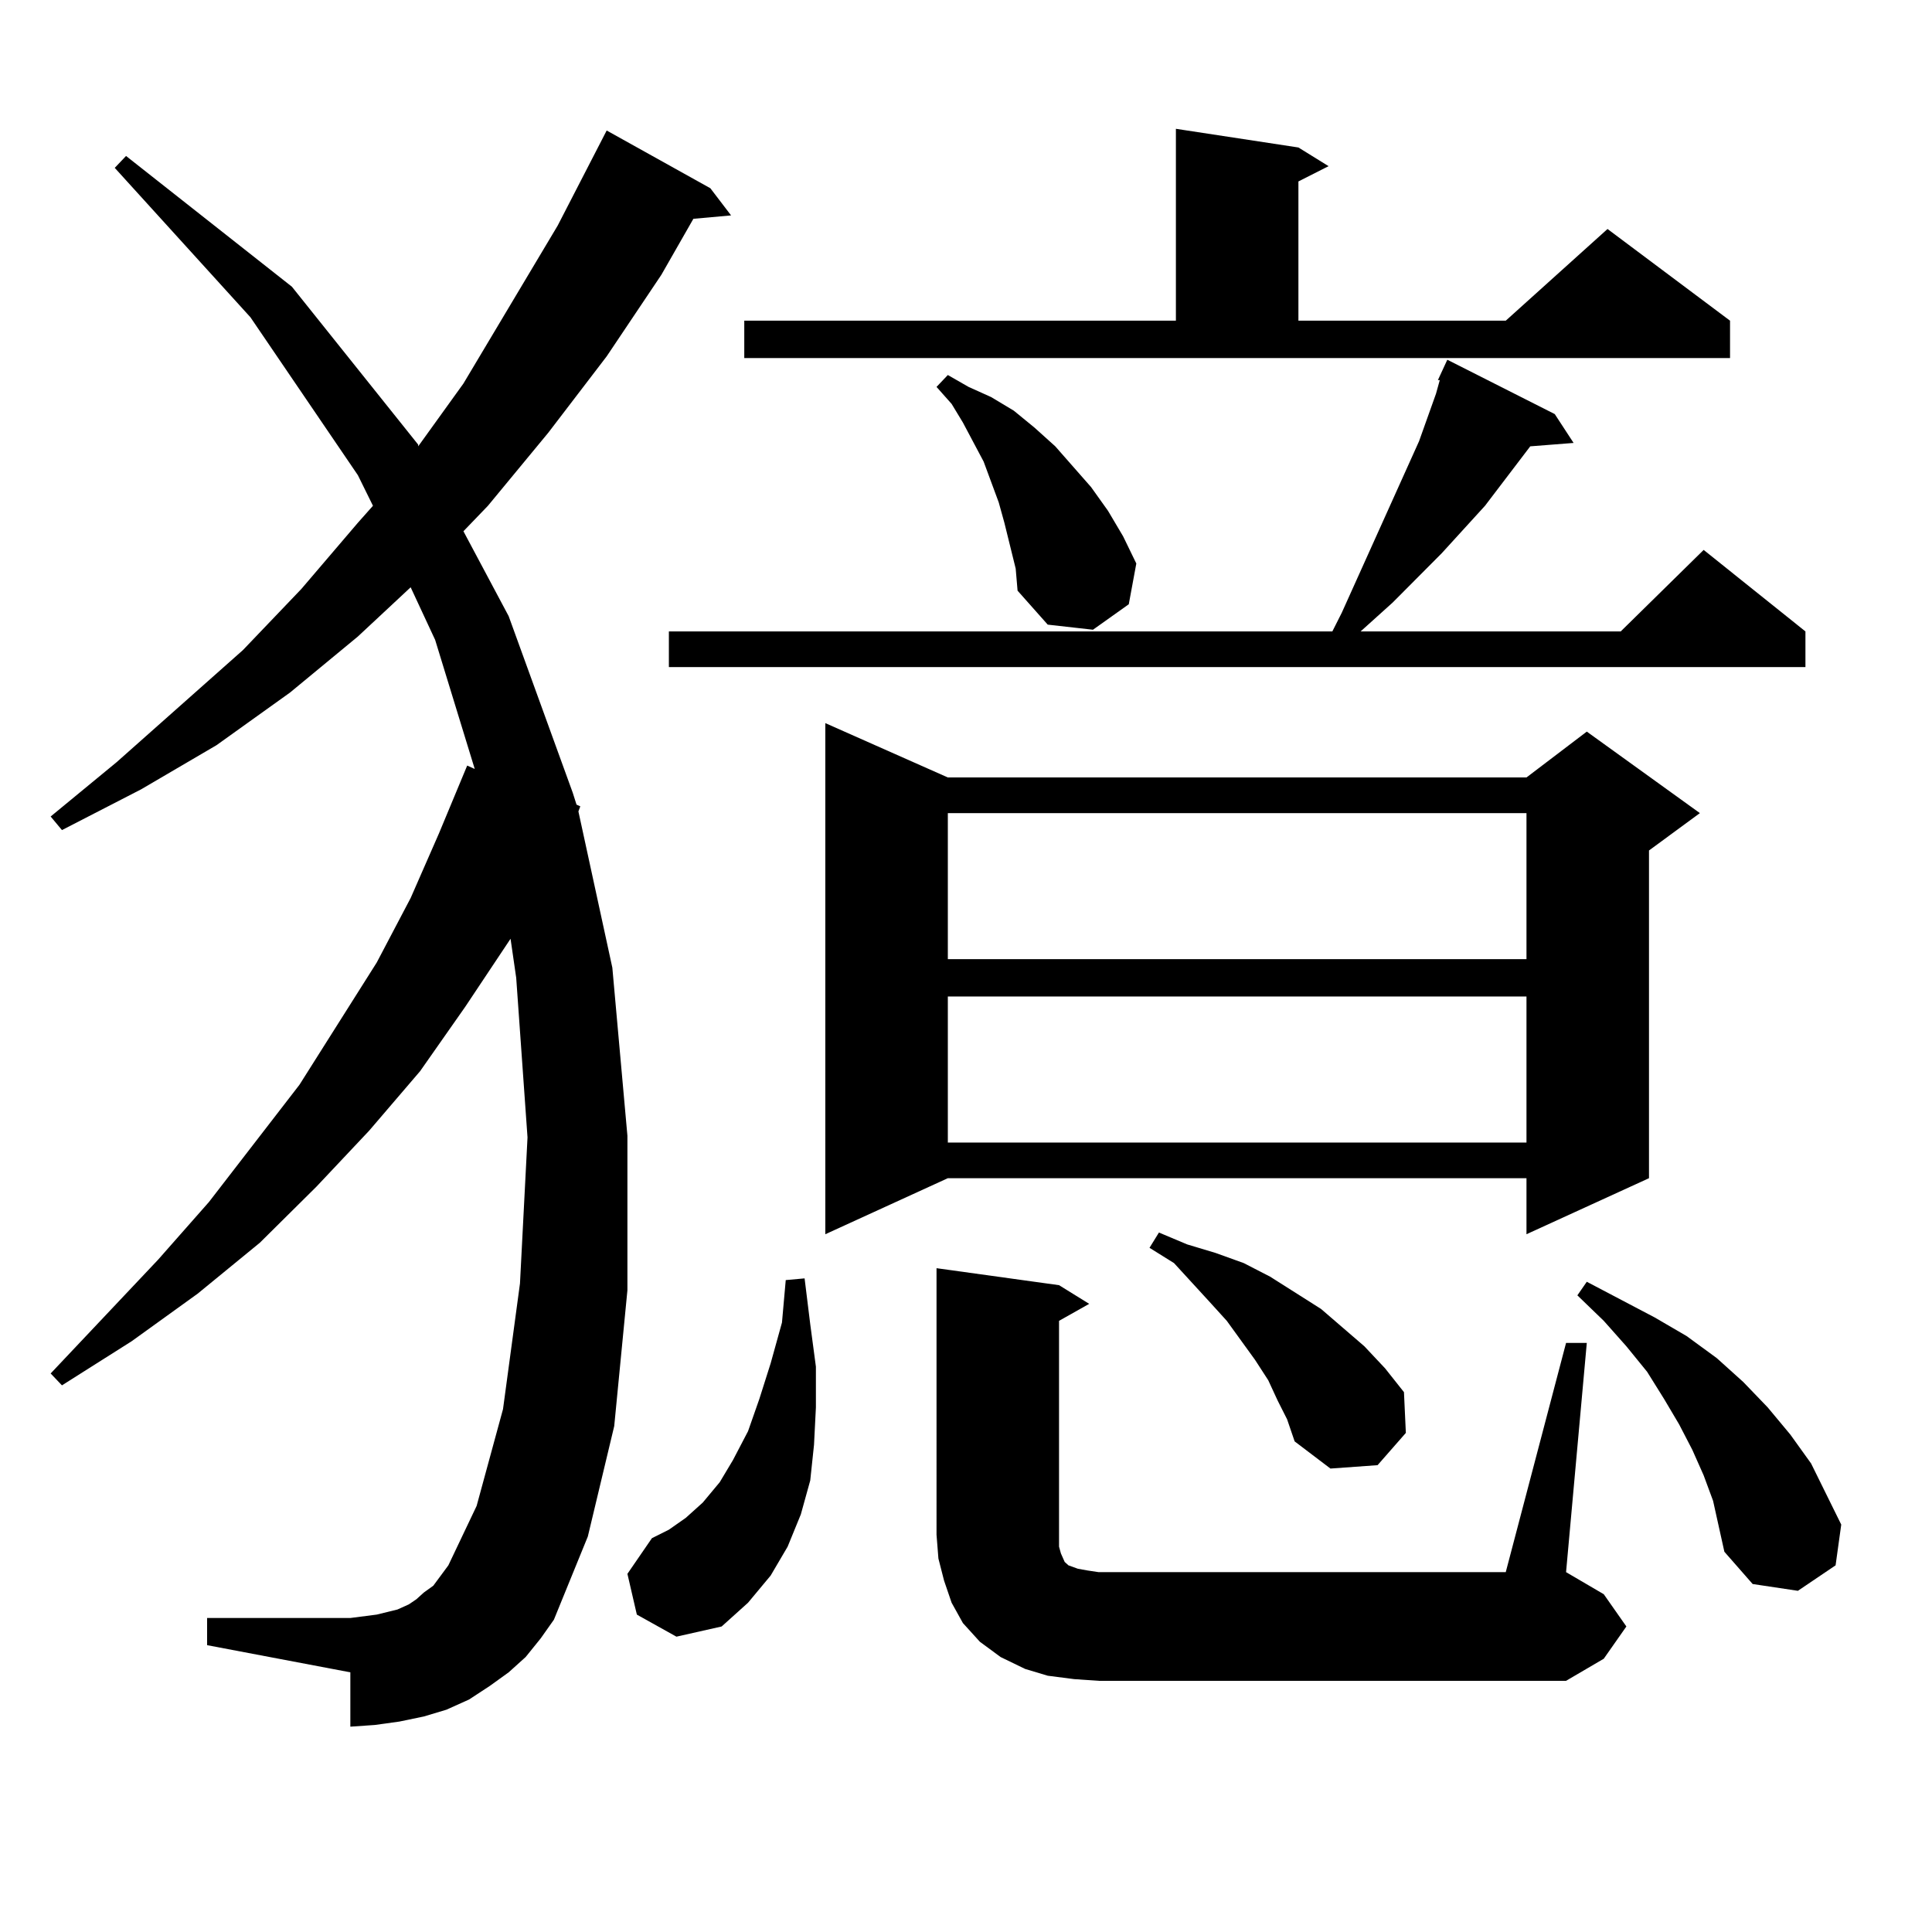 <?xml version="1.0" encoding="utf-8"?>
<!-- Generator: Adobe Illustrator 16.0.0, SVG Export Plug-In . SVG Version: 6.00 Build 0)  -->
<!DOCTYPE svg PUBLIC "-//W3C//DTD SVG 1.1//EN" "http://www.w3.org/Graphics/SVG/1.1/DTD/svg11.dtd">
<svg version="1.1" id="图层_1" xmlns="http://www.w3.org/2000/svg" xmlns:xlink="http://www.w3.org/1999/xlink" x="0px" y="0px"
	 width="1000px" height="1000px" viewBox="0 0 1000 1000" enable-background="new 0 0 1000 1000" xml:space="preserve">
<path d="M272.066,857.684l-8.78,7.91l-9.756,7.031l-10.731,7.031l-11.707,5.273l-11.707,3.516l-12.683,2.637l-12.683,1.758
	l-12.683,0.879v-28.125l-74.145-14.063v-14.063h74.145l6.829-0.879l6.829-0.879l10.731-2.637l5.854-2.637l3.902-2.637l3.902-3.516
	l4.878-3.516l3.902-5.273l3.902-5.273l14.634-30.762l13.658-50.098l8.78-65.039l3.902-75.586l-5.854-82.617l-2.927-20.215
	l-23.414,35.156l-23.414,33.398l-26.341,30.762l-27.316,29.004l-29.268,29.004l-32.194,26.367l-34.146,24.609l-36.097,22.852
	l-5.854-6.152l55.608-58.887l26.341-29.883l46.828-60.645l39.999-63.281l17.561-33.398l14.634-33.398l14.634-35.156l3.902,1.758
	l-20.487-66.797l-12.683-27.246l-27.316,25.488l-35.121,29.004l-38.048,27.246l-39.023,22.852l-40.975,21.094l-5.854-7.031
	L60.364,394.5l65.364-58.008l30.243-31.641l29.268-34.277l7.805-8.789l-7.805-15.82l-55.608-81.738L59.389,86.883l5.854-6.152
	l85.852,67.676l65.364,81.738v0.879l23.414-32.52l48.779-81.738l25.365-49.219l53.657,29.883l10.731,14.063l-19.512,1.758
	l-16.585,29.004l-28.292,42.188l-30.243,39.551l-31.219,37.793l-12.683,13.184l23.414,43.945l33.17,91.406l1.951,6.152l1.951,0.879
	l-0.976,2.637l17.561,80.859l7.805,87.012v79.98l-6.829,70.313l-13.658,57.129L286.7,838.348l-6.829,9.668L272.066,857.684z
	 M329.626,835.711l-4.878-21.094l12.683-18.457l8.78-4.395l8.78-6.152l8.78-7.91l8.78-10.547l6.829-11.426l7.805-14.941
	l5.854-16.699l5.854-18.457l5.854-21.094l1.951-21.973l9.756-0.879l2.927,23.73l2.927,21.973v21.094l-0.976,19.336l-1.951,18.457
	l-4.878,17.578l-6.829,16.699l-8.78,14.941l-11.707,14.063l-13.658,12.305l-23.414,5.273L329.626,835.711z M744.25,196.746
	l4.878-10.547l55.608,28.125l9.756,14.941l-22.438,1.758l-23.414,30.762l-22.438,24.609l-25.365,25.488l-14.634,13.184l-1.951,1.758
	h134.631l42.926-42.188l52.682,42.188v18.457H346.211v-18.457h343.406l4.878-9.668l39.999-88.77l8.78-24.609l1.951-7.031H744.25z
	 M385.234,165.984h223.409V66.668l63.413,9.668l15.609,9.668l-15.609,7.91v72.07h107.314l52.682-47.461l63.413,47.461v19.336
	H385.234V165.984z M490.598,402.41h299.505l31.219-23.73l58.535,42.188l-26.341,19.336v169.629l-63.413,29.004v-29.004H490.598
	l-63.413,29.004V374.285L490.598,402.41z M525.719,294.305l-5.854-23.73l-2.927-10.547l-3.902-10.547l-3.902-10.547l-10.731-20.215
	l-5.854-9.668l-7.805-8.789l5.854-6.152l10.731,6.152l11.707,5.273l11.707,7.031l10.731,8.789l10.731,9.668l18.536,21.094
	l8.78,12.305l7.805,13.184l6.829,14.063l-3.902,21.094l-18.536,13.184l-23.414-2.637l-15.609-17.578L525.719,294.305z
	 M555.962,869.109l-13.658-1.758l-11.707-3.516l-12.683-6.152l-10.731-7.91l-8.78-9.668l-5.854-10.547l-3.902-11.426l-2.927-11.426
	l-0.976-12.305V656.414l63.413,8.789l15.609,9.668l-15.609,8.789v110.742v6.152l0.976,3.516l1.951,4.395l1.951,1.758l4.878,1.758
	l4.878,0.879l5.854,0.879h210.727l31.219-118.652h10.731L810.59,813.738l19.512,11.426l11.707,16.699l-11.707,16.699l-19.512,11.426
	H568.645L555.962,869.109z M490.598,420.867v75.586h299.505v-75.586H490.598z M490.598,515.789v75.586h299.505v-75.586H490.598z
	 M661.325,724.969l-4.878-10.547l-6.829-10.547l-14.634-20.215l-8.78-9.668l-18.536-20.215l-12.683-7.91l4.878-7.91l14.634,6.152
	l14.634,4.395l14.634,5.273l13.658,7.031l26.341,16.699l22.438,19.336l10.731,11.426l9.756,12.305l0.976,21.094l-14.634,16.699
	l-24.39,1.758l-18.536-14.063l-3.902-11.426L661.325,724.969z M886.686,776.824l-4.878-13.184l-5.854-13.184l-6.829-13.184
	l-7.805-13.184l-8.78-14.063l-10.731-13.184l-11.707-13.184l-13.658-13.184l4.878-7.031l35.121,18.457l16.585,9.668l15.609,11.426
	l13.658,12.305l12.683,13.184l11.707,14.063l10.731,14.941l15.609,31.641l-2.927,21.094l-19.512,13.184l-23.414-3.516
	l-14.634-16.699l-2.927-13.184L886.686,776.824z"/>
</svg>
